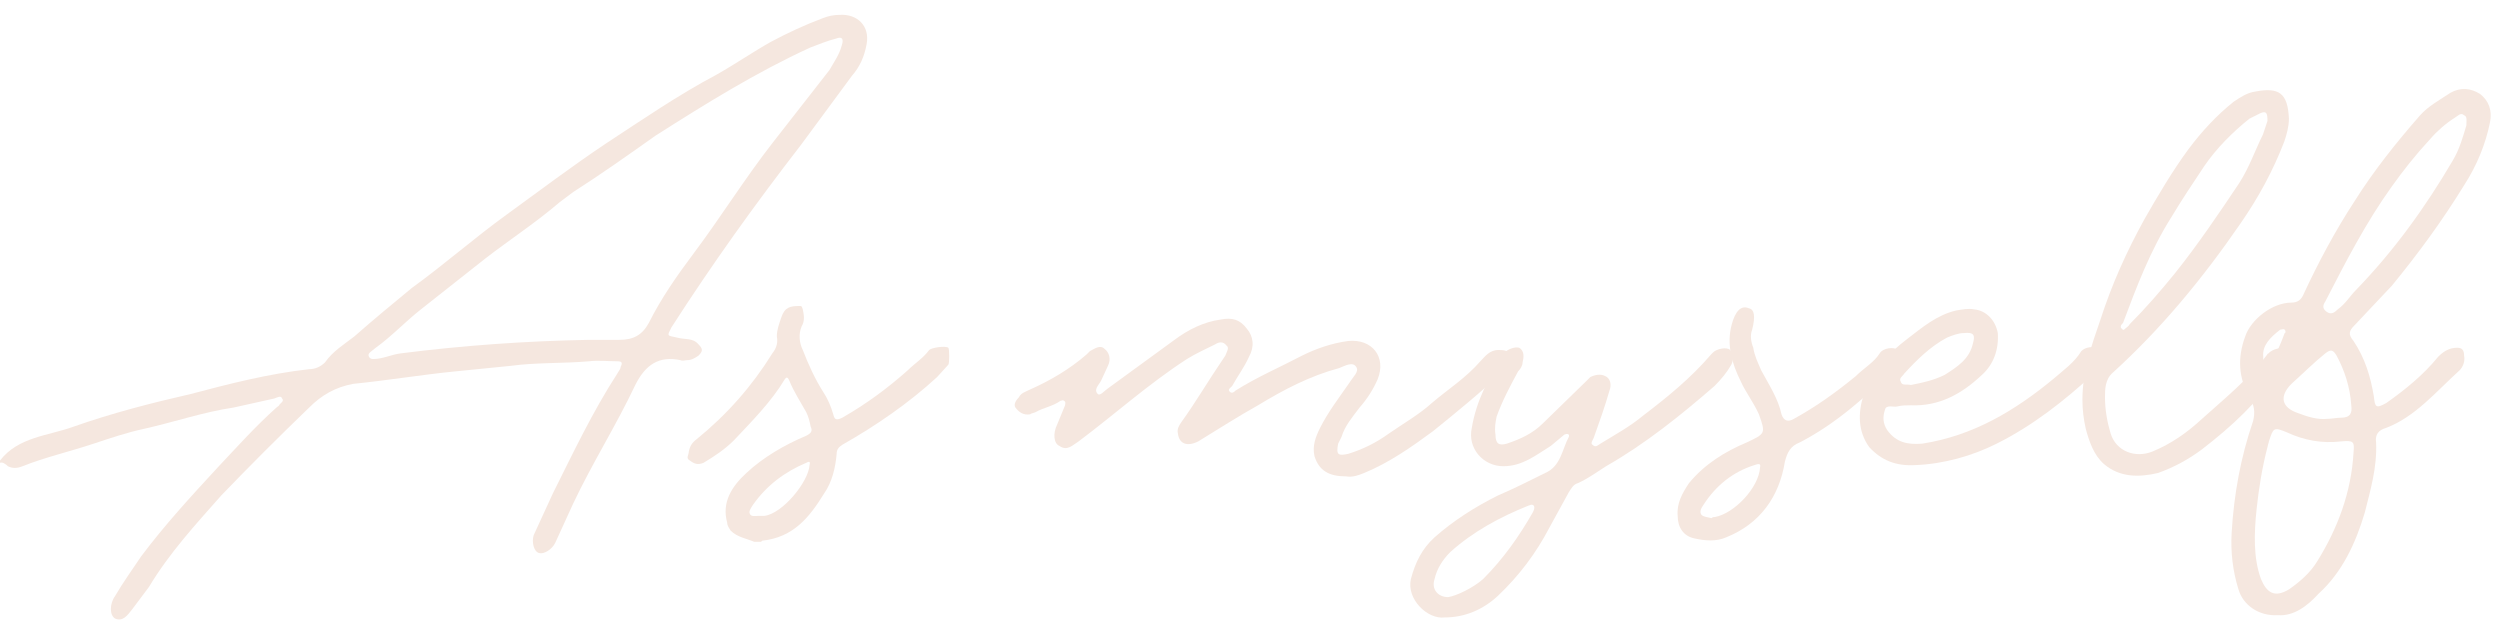 <svg width="257" height="64" viewBox="0 0 257 64" fill="none" xmlns="http://www.w3.org/2000/svg">
<path d="M234.17 63.24C232.198 63.356 230.574 62.196 230.11 60.572C229.53 58.716 229.298 56.744 229.414 54.772C229.646 50.828 230.342 47 231.618 43.288C231.85 42.36 231.734 41.664 231.27 40.852C230.11 38.88 229.994 36.792 230.806 34.588C231.386 32.848 233.59 31.108 235.562 31.108C236.258 31.108 236.606 30.76 236.838 30.18C238.346 26.932 240.086 23.684 242.058 20.668C244.03 17.536 246.35 14.636 248.786 11.852C249.598 10.924 250.874 10.228 251.918 9.532C252.962 8.952 254.006 9.068 254.934 9.648C255.862 10.344 256.21 11.388 255.978 12.548C255.514 14.868 254.586 17.072 253.31 19.044C251.106 22.64 248.554 26.12 245.886 29.368L242.058 33.428C241.478 34.008 241.362 34.356 241.942 35.052C243.102 36.792 243.682 38.648 244.03 40.736C244.146 41.896 244.262 42.012 245.306 41.432C247.278 40.04 249.134 38.532 250.642 36.676C251.222 36.096 251.802 35.748 252.614 35.748C253.078 35.748 253.31 35.98 253.31 36.56C253.426 37.14 253.194 37.72 252.846 38.068C250.41 40.272 248.322 42.824 245.306 43.984C244.494 44.216 244.146 44.68 244.262 45.492C244.378 48.044 243.682 50.364 243.102 52.684C242.174 55.816 240.782 58.832 238.346 61.036C237.186 62.312 235.794 63.356 234.17 63.24ZM241.942 46.536C242.058 45.376 241.942 45.26 240.666 45.376C238.694 45.608 236.838 45.26 235.098 44.448C233.706 43.868 233.706 43.984 233.242 45.376C233.242 45.492 233.126 45.724 233.126 45.84C232.546 48.044 232.198 50.248 231.966 52.452C231.734 54.772 231.618 57.324 232.43 59.528C233.01 60.92 233.822 61.5 235.33 60.572C236.49 59.76 237.534 58.832 238.23 57.672C240.318 54.308 241.71 50.596 241.942 46.536ZM253.542 12.896C253.542 12.432 253.658 11.968 253.31 11.852C252.962 11.504 252.614 11.968 252.382 12.084C251.454 12.664 250.526 13.476 249.83 14.288C248.322 15.912 247.046 17.536 245.886 19.16C243.218 22.872 241.13 26.932 239.042 30.992C238.81 31.34 238.694 31.688 239.158 32.036C239.622 32.384 239.97 32.152 240.318 31.804C241.13 31.224 241.594 30.412 242.174 29.832C246.118 25.772 249.366 21.248 252.15 16.492C252.846 15.332 253.194 14.056 253.542 12.896ZM239.274 43.056C239.738 43.056 240.202 42.94 240.666 42.94C241.594 42.94 241.826 42.476 241.71 41.664C241.594 39.808 241.014 38.068 240.202 36.56C239.854 35.98 239.622 35.864 239.042 36.328C237.882 37.256 236.722 38.416 235.562 39.46C234.286 40.736 234.518 41.896 236.258 42.476C237.186 42.824 238.23 43.172 239.274 43.056ZM232.662 36.676V37.72C232.662 37.952 232.662 38.184 233.01 38.184C233.242 38.184 233.242 37.952 233.358 37.836C233.822 36.676 234.402 35.516 234.866 34.24C234.982 34.24 234.982 34.008 234.866 33.892C234.75 33.776 234.518 33.892 234.402 33.892C233.358 34.704 232.546 35.516 232.662 36.676Z" fill="#F5E7DF"/>
<path d="M214.073 41.084C214.073 38.184 215.001 35.516 215.929 32.848C217.089 29.252 218.597 25.888 220.453 22.524C221.845 20.088 223.353 17.536 224.977 15.332C226.369 13.476 227.877 11.852 229.617 10.46C230.313 9.996 231.009 9.532 231.821 9.416C234.257 8.952 235.185 9.532 235.301 12.2C235.301 13.012 235.069 13.824 234.837 14.52C233.677 17.536 232.169 20.32 230.313 22.988C226.485 28.556 222.193 33.776 217.205 38.3C216.393 38.996 216.393 40.04 216.393 40.852C216.393 42.128 216.625 43.404 216.973 44.564C217.553 46.42 219.525 47.116 221.265 46.42C223.237 45.608 224.861 44.448 226.369 43.056C228.689 40.968 231.125 38.996 232.981 36.56C233.097 36.444 233.097 36.328 233.213 36.328C233.561 35.864 234.721 35.632 235.069 35.864C235.417 36.096 235.301 37.256 234.837 37.836C233.561 39.344 232.169 40.968 230.661 42.476C229.385 43.752 227.877 45.028 226.369 46.188C224.977 47.232 223.469 48.044 221.845 48.624C219.873 49.088 217.901 49.088 216.277 47.696C215.233 46.768 214.769 45.376 214.421 44.1C214.189 43.056 214.073 42.128 214.073 41.084ZM232.633 13.824L233.097 12.432C233.097 11.62 232.981 11.388 232.401 11.62L231.241 12.2C229.501 13.592 227.877 15.216 226.601 17.072C225.441 18.812 224.281 20.552 223.237 22.292C221.033 25.772 219.641 29.484 218.249 33.196C218.133 33.312 218.017 33.428 218.017 33.544C218.017 33.66 218.017 33.776 218.133 33.776C218.249 34.008 218.365 33.892 218.481 33.776C218.597 33.66 218.829 33.544 218.945 33.312C220.569 31.688 222.077 29.948 223.585 28.092C225.905 25.192 228.109 21.944 230.197 18.812C231.241 17.188 231.821 15.448 232.633 13.824Z" fill="#F5E7DF"/>
<path d="M196.906 47.812C194.934 47.928 193.426 47.348 192.15 45.956C190.99 44.332 190.99 42.476 191.57 40.62C192.382 38.068 194.122 36.328 196.094 34.82C197.602 33.66 199.11 32.384 201.082 31.92C201.778 31.804 202.358 31.688 202.938 31.804C204.214 31.92 205.142 32.964 205.374 34.24C205.49 35.98 204.91 37.488 203.75 38.532C201.662 40.504 199.342 41.78 196.442 41.664C195.978 41.664 195.514 41.664 195.05 41.78C194.702 41.896 193.89 41.548 193.774 42.128C193.542 42.824 193.542 43.52 194.006 44.216C194.934 45.492 196.094 45.724 197.602 45.608C202.822 44.796 207.114 42.244 211.174 38.88C212.102 38.068 213.262 37.256 213.958 36.096C214.422 35.632 215.118 35.632 215.698 35.748C216.162 35.748 216.394 36.908 215.93 37.604C215.814 37.836 215.466 38.068 215.234 38.416C212.218 41.2 208.97 43.752 205.258 45.608C202.706 46.884 199.806 47.696 196.906 47.812ZM196.442 39.576C197.602 39.344 198.762 39.112 199.922 38.532C201.198 37.72 202.474 36.908 202.822 35.284C203.054 34.472 202.938 34.124 201.894 34.24C201.314 34.24 200.734 34.472 200.154 34.704C198.414 35.632 197.022 37.024 195.746 38.416C195.63 38.648 195.166 38.88 195.398 39.228C195.514 39.692 195.978 39.46 196.442 39.576Z" fill="#F5E7DF"/>
<path d="M172.466 53.032C172.35 51.756 172.93 50.712 173.626 49.668C175.25 47.696 177.338 46.42 179.542 45.492C181.514 44.564 181.514 44.564 180.818 42.592C180.238 41.316 179.426 40.272 178.962 39.228C178.034 37.372 177.454 35.4 178.034 33.312C178.382 32.036 178.962 31.34 179.774 31.688C180.354 31.804 180.47 32.5 180.122 33.892C179.89 34.472 180.006 35.168 180.238 35.748C180.354 36.56 180.702 37.256 181.05 38.068C181.862 39.576 182.79 40.968 183.138 42.592C183.37 43.288 183.834 43.404 184.414 43.056C186.734 41.78 188.822 40.272 190.794 38.648C191.606 37.836 192.65 37.256 193.23 36.328C193.578 35.748 194.738 35.632 195.086 35.98C195.55 36.328 195.318 37.256 194.854 37.836C191.838 40.736 188.822 43.52 184.994 45.492C184.066 45.84 183.718 46.536 183.486 47.464C182.906 51.06 180.934 53.844 177.454 55.236C176.41 55.7 175.25 55.584 174.206 55.352C173.046 55.12 172.466 54.192 172.466 53.032ZM175.946 53.264C176.062 53.148 176.178 53.148 176.294 53.148C178.266 52.8 180.818 50.132 180.934 48.044C181.05 47.58 180.702 47.696 180.354 47.812C178.15 48.508 176.41 49.9 175.134 51.872C174.902 52.22 174.67 52.568 174.902 52.916C175.134 53.148 175.482 53.148 175.946 53.264Z" fill="#F5E7DF"/>
<path d="M148.517 63.472C146.777 63.704 144.573 61.616 145.037 59.528C145.501 57.788 146.197 56.396 147.473 55.236C149.445 53.496 151.649 52.104 153.969 50.944C155.593 50.248 157.217 49.436 158.841 48.624C160.465 47.928 160.581 46.188 161.277 44.912C161.393 44.564 161.045 44.564 160.813 44.68L159.421 45.84C157.913 46.768 156.521 47.928 154.549 47.928C152.461 47.928 150.837 46.072 151.301 43.984C151.765 41.2 153.041 38.764 154.549 36.56C154.549 36.328 154.665 36.328 154.665 36.212C155.129 35.864 155.709 35.632 156.173 35.748C156.753 36.096 156.637 36.792 156.521 37.256C156.521 37.604 156.289 37.952 156.057 38.184C155.245 39.692 154.433 41.2 153.853 42.824C153.737 43.404 153.621 43.984 153.737 44.68C153.737 45.608 154.085 45.84 154.897 45.608C156.289 45.144 157.565 44.564 158.609 43.52L163.017 39.228L163.481 38.764C163.945 38.532 164.525 38.416 164.989 38.648C165.569 38.88 165.685 39.576 165.453 40.156C164.989 41.78 164.409 43.404 163.829 45.028C163.713 45.26 163.481 45.608 163.713 45.724C164.061 46.072 164.293 45.724 164.525 45.608C166.033 44.68 167.541 43.868 168.933 42.708C171.369 40.852 173.805 38.88 175.893 36.444L176.125 36.212C176.473 35.864 177.517 35.632 177.865 35.98C178.213 36.328 178.213 37.024 177.981 37.488C177.517 38.3 176.937 38.996 176.241 39.692C172.761 42.708 169.165 45.608 165.105 47.928C164.177 48.508 163.249 49.204 162.205 49.668C161.741 49.784 161.509 50.248 161.277 50.596L159.305 54.192C157.913 56.86 156.173 59.18 153.969 61.268C152.461 62.66 150.605 63.472 148.517 63.472ZM148.865 61.384C149.677 61.268 151.417 60.456 152.461 59.528C154.549 57.44 156.173 55.12 157.565 52.684C157.681 52.452 157.797 52.22 157.681 51.988C157.449 51.756 157.217 51.988 157.101 51.988C154.201 53.148 151.417 54.656 149.097 56.744C148.285 57.556 147.705 58.484 147.473 59.528C147.125 60.572 147.821 61.384 148.865 61.384Z" fill="#F5E7DF"/>
<path d="M138.374 48.972C136.634 48.972 135.59 48.392 135.126 46.884C134.894 45.84 135.242 44.912 135.706 43.984C136.518 42.36 137.678 40.852 138.722 39.344C139.07 38.764 139.766 38.184 139.418 37.72C139.07 37.14 138.258 37.604 137.678 37.836C134.662 38.648 131.994 40.04 129.326 41.664C127.238 42.824 125.266 44.1 123.178 45.376C122.018 45.956 121.206 45.608 121.09 44.564C120.974 44.1 121.206 43.752 121.438 43.404C122.946 41.316 124.222 39.112 125.73 36.908L125.962 36.56C126.078 36.212 126.426 35.748 126.078 35.516C125.73 35.052 125.266 35.168 124.918 35.4C123.99 35.864 122.946 36.328 122.018 36.908C118.074 39.46 114.594 42.592 110.882 45.376C110.302 45.724 109.722 46.42 108.91 45.84C108.33 45.608 108.214 44.564 108.678 43.636L109.49 41.664C109.49 41.548 109.606 41.316 109.374 41.2C109.258 41.084 109.142 41.2 109.026 41.2C108.214 41.78 107.286 41.896 106.474 42.36C106.242 42.476 106.01 42.476 105.894 42.592C105.198 42.708 104.734 42.36 104.386 41.896C104.154 41.548 104.502 41.084 104.734 40.852C104.966 40.388 105.43 40.272 105.894 40.04C107.982 39.112 109.954 37.952 111.694 36.444L112.042 36.096C112.506 35.864 113.086 35.4 113.55 35.864C114.014 36.212 114.246 36.908 113.898 37.604L113.202 39.112C112.97 39.576 112.39 40.04 112.854 40.504C113.086 40.736 113.55 40.156 113.898 39.924L120.742 34.936C122.134 33.892 123.758 33.08 125.498 32.848C126.658 32.616 127.47 32.848 128.166 33.776C128.862 34.588 128.978 35.632 128.398 36.676C127.934 37.72 127.238 38.648 126.658 39.692C126.426 39.924 126.194 40.04 126.426 40.272C126.658 40.504 126.89 40.272 127.006 40.156C129.21 38.764 131.646 37.72 133.85 36.56C135.242 35.864 136.866 35.284 138.606 35.052C141.042 34.82 142.55 36.676 141.622 38.996C141.158 40.04 140.578 40.968 139.766 41.896C139.07 42.824 138.258 43.752 137.91 44.912L137.562 45.608C137.33 46.768 137.562 46.884 138.606 46.652C140.114 46.188 141.506 45.492 142.782 44.564C144.29 43.52 145.914 42.592 147.19 41.432C148.814 40.04 150.67 38.88 152.178 37.14C152.642 36.676 153.106 35.98 154.034 35.98C154.962 35.98 155.194 36.096 155.078 37.024C155.078 37.604 154.73 37.952 154.498 38.184C152.178 40.388 149.742 42.36 147.306 44.332C145.102 45.956 142.782 47.58 140.23 48.624C139.65 48.856 139.07 49.088 138.374 48.972Z" fill="#F5E7DF"/>
<path d="M78.235 55.7H77.539C76.727 55.352 75.799 55.236 75.103 54.54C74.987 54.308 74.755 54.076 74.755 53.728C74.175 51.64 75.219 50.016 76.727 48.624C78.467 47 80.671 45.724 82.875 44.796C83.339 44.564 83.571 44.332 83.339 43.868C83.223 43.288 83.107 42.824 82.875 42.36C82.295 41.316 81.599 40.272 81.135 39.112C81.019 38.88 80.903 38.648 80.671 38.996C79.279 41.316 77.307 43.288 75.451 45.26C74.523 46.188 73.479 46.884 72.319 47.58C71.739 47.812 71.391 47.696 70.927 47.348C70.463 47.116 70.811 46.768 70.811 46.42C70.927 45.84 71.159 45.492 71.623 45.144C74.755 42.592 77.307 39.692 79.395 36.328C79.859 35.748 79.975 35.168 79.859 34.588C79.859 33.892 80.091 33.312 80.323 32.616C80.671 31.572 81.251 31.456 82.179 31.456C82.411 31.456 82.411 31.456 82.527 31.804C82.643 32.384 82.759 32.964 82.411 33.544C82.063 34.356 82.179 35.284 82.527 35.98C83.107 37.488 83.803 38.996 84.615 40.272C85.079 40.968 85.427 41.78 85.659 42.592C85.775 43.056 85.891 43.288 86.587 42.94C89.023 41.548 91.227 39.924 93.315 38.068C94.011 37.372 94.939 36.792 95.519 35.98C95.751 35.748 97.143 35.516 97.491 35.748C97.607 35.864 97.607 37.372 97.491 37.488L96.331 38.764C93.431 41.432 90.067 43.752 86.587 45.724C86.239 45.956 86.007 46.188 86.007 46.652C85.891 48.044 85.543 49.552 84.731 50.712C83.223 53.148 81.599 55.236 78.351 55.584L78.235 55.7ZM78.003 53.032H78.583C80.439 52.8 83.107 49.552 83.223 47.812C83.339 47.348 83.107 47.464 82.875 47.58C80.671 48.508 78.815 49.9 77.423 51.872C77.191 52.22 76.959 52.568 77.075 52.8C77.191 53.148 77.655 53.032 78.003 53.032Z" fill="#F5E7DF"/>
<path d="M0 47.58L0 47.348C1.856 44.912 4.988 44.796 7.54 43.868C11.484 42.476 15.544 41.432 19.604 40.504C23.548 39.46 27.608 38.416 31.784 37.952C32.364 37.952 32.944 37.72 33.408 37.256C34.22 36.096 35.38 35.4 36.424 34.588C38.396 32.848 40.368 31.224 42.34 29.6C45.704 27.164 48.72 24.496 52.084 22.06C55.448 19.624 58.812 17.072 62.292 14.752C66.004 12.316 69.716 9.764 73.66 7.676C75.516 6.632 77.372 5.356 79.228 4.312C80.968 3.384 82.708 2.572 84.564 1.876C85.144 1.644 85.724 1.528 86.304 1.528C88.16 1.412 89.436 2.688 89.088 4.544C88.856 5.82 88.392 6.864 87.58 7.792L82.36 14.868C77.604 21.016 73.196 27.164 69.02 33.66C68.556 34.588 68.556 34.472 69.6 34.704C70.412 34.936 71.224 34.704 71.804 35.4C72.268 35.864 72.268 36.096 71.804 36.56C71.456 36.792 71.108 37.024 70.644 37.024C70.412 37.024 70.18 37.14 69.948 37.024C67.744 36.56 66.352 37.488 65.308 39.576C63.336 43.752 60.9 47.58 58.928 51.756L57.072 55.816C56.724 56.512 55.912 56.976 55.448 56.86C54.868 56.744 54.636 55.7 54.868 55.004L56.84 50.712C58.928 46.536 60.9 42.36 63.452 38.416C63.568 38.184 63.8 37.952 63.8 37.72C64.032 37.256 63.916 37.14 63.452 37.14C62.524 37.14 61.48 37.024 60.552 37.14C57.884 37.372 55.1 37.256 52.548 37.604L46.748 38.184C43.268 38.532 39.788 39.112 36.308 39.46C34.452 39.808 33.06 40.62 31.784 41.896C28.652 44.912 25.636 47.928 22.736 50.944C20.068 53.96 17.4 56.86 15.312 60.34L13.572 62.66C13.108 63.24 12.644 63.936 11.832 63.588C11.252 63.24 11.252 62.08 11.832 61.268C12.644 59.876 13.572 58.6 14.5 57.208C16.936 53.96 19.604 51.06 22.388 48.044C24.36 45.956 26.216 43.868 28.42 41.896C28.536 41.78 28.652 41.78 28.768 41.548C28.884 41.432 29.232 41.2 29 40.968C28.884 40.62 28.536 40.852 28.188 40.968L24.012 41.896C20.88 42.36 17.864 43.404 14.732 44.1C13.108 44.448 11.368 45.028 9.628 45.608C7.192 46.42 4.64 47 2.32 47.928C1.74 48.16 1.276 48.16 0.812 47.928C0.58 47.696 0.232 47.464 0 47.58ZM60.552 34.936H63.684C65.076 34.936 66.004 34.472 66.7 33.196C67.976 30.644 69.6 28.324 71.34 26.004C74.124 22.292 76.56 18.348 79.46 14.636L85.26 7.212C85.724 6.4 86.304 5.588 86.536 4.66C86.768 3.964 86.536 3.732 85.956 3.964C85.028 4.196 84.216 4.544 83.288 4.892C77.72 7.444 72.5 10.692 67.396 13.94C64.612 15.912 61.828 17.884 58.928 19.74L57.536 20.784C55.1 22.872 52.432 24.612 49.88 26.584L43.268 31.804C41.644 33.08 40.252 34.588 38.628 35.748L38.048 36.212C37.932 36.328 37.816 36.444 37.932 36.676C38.048 36.908 38.28 36.908 38.396 36.908C39.324 36.908 40.252 36.444 41.18 36.328C47.56 35.516 54.056 35.052 60.552 34.936Z" fill="#F5E7DF"/>
</svg>
